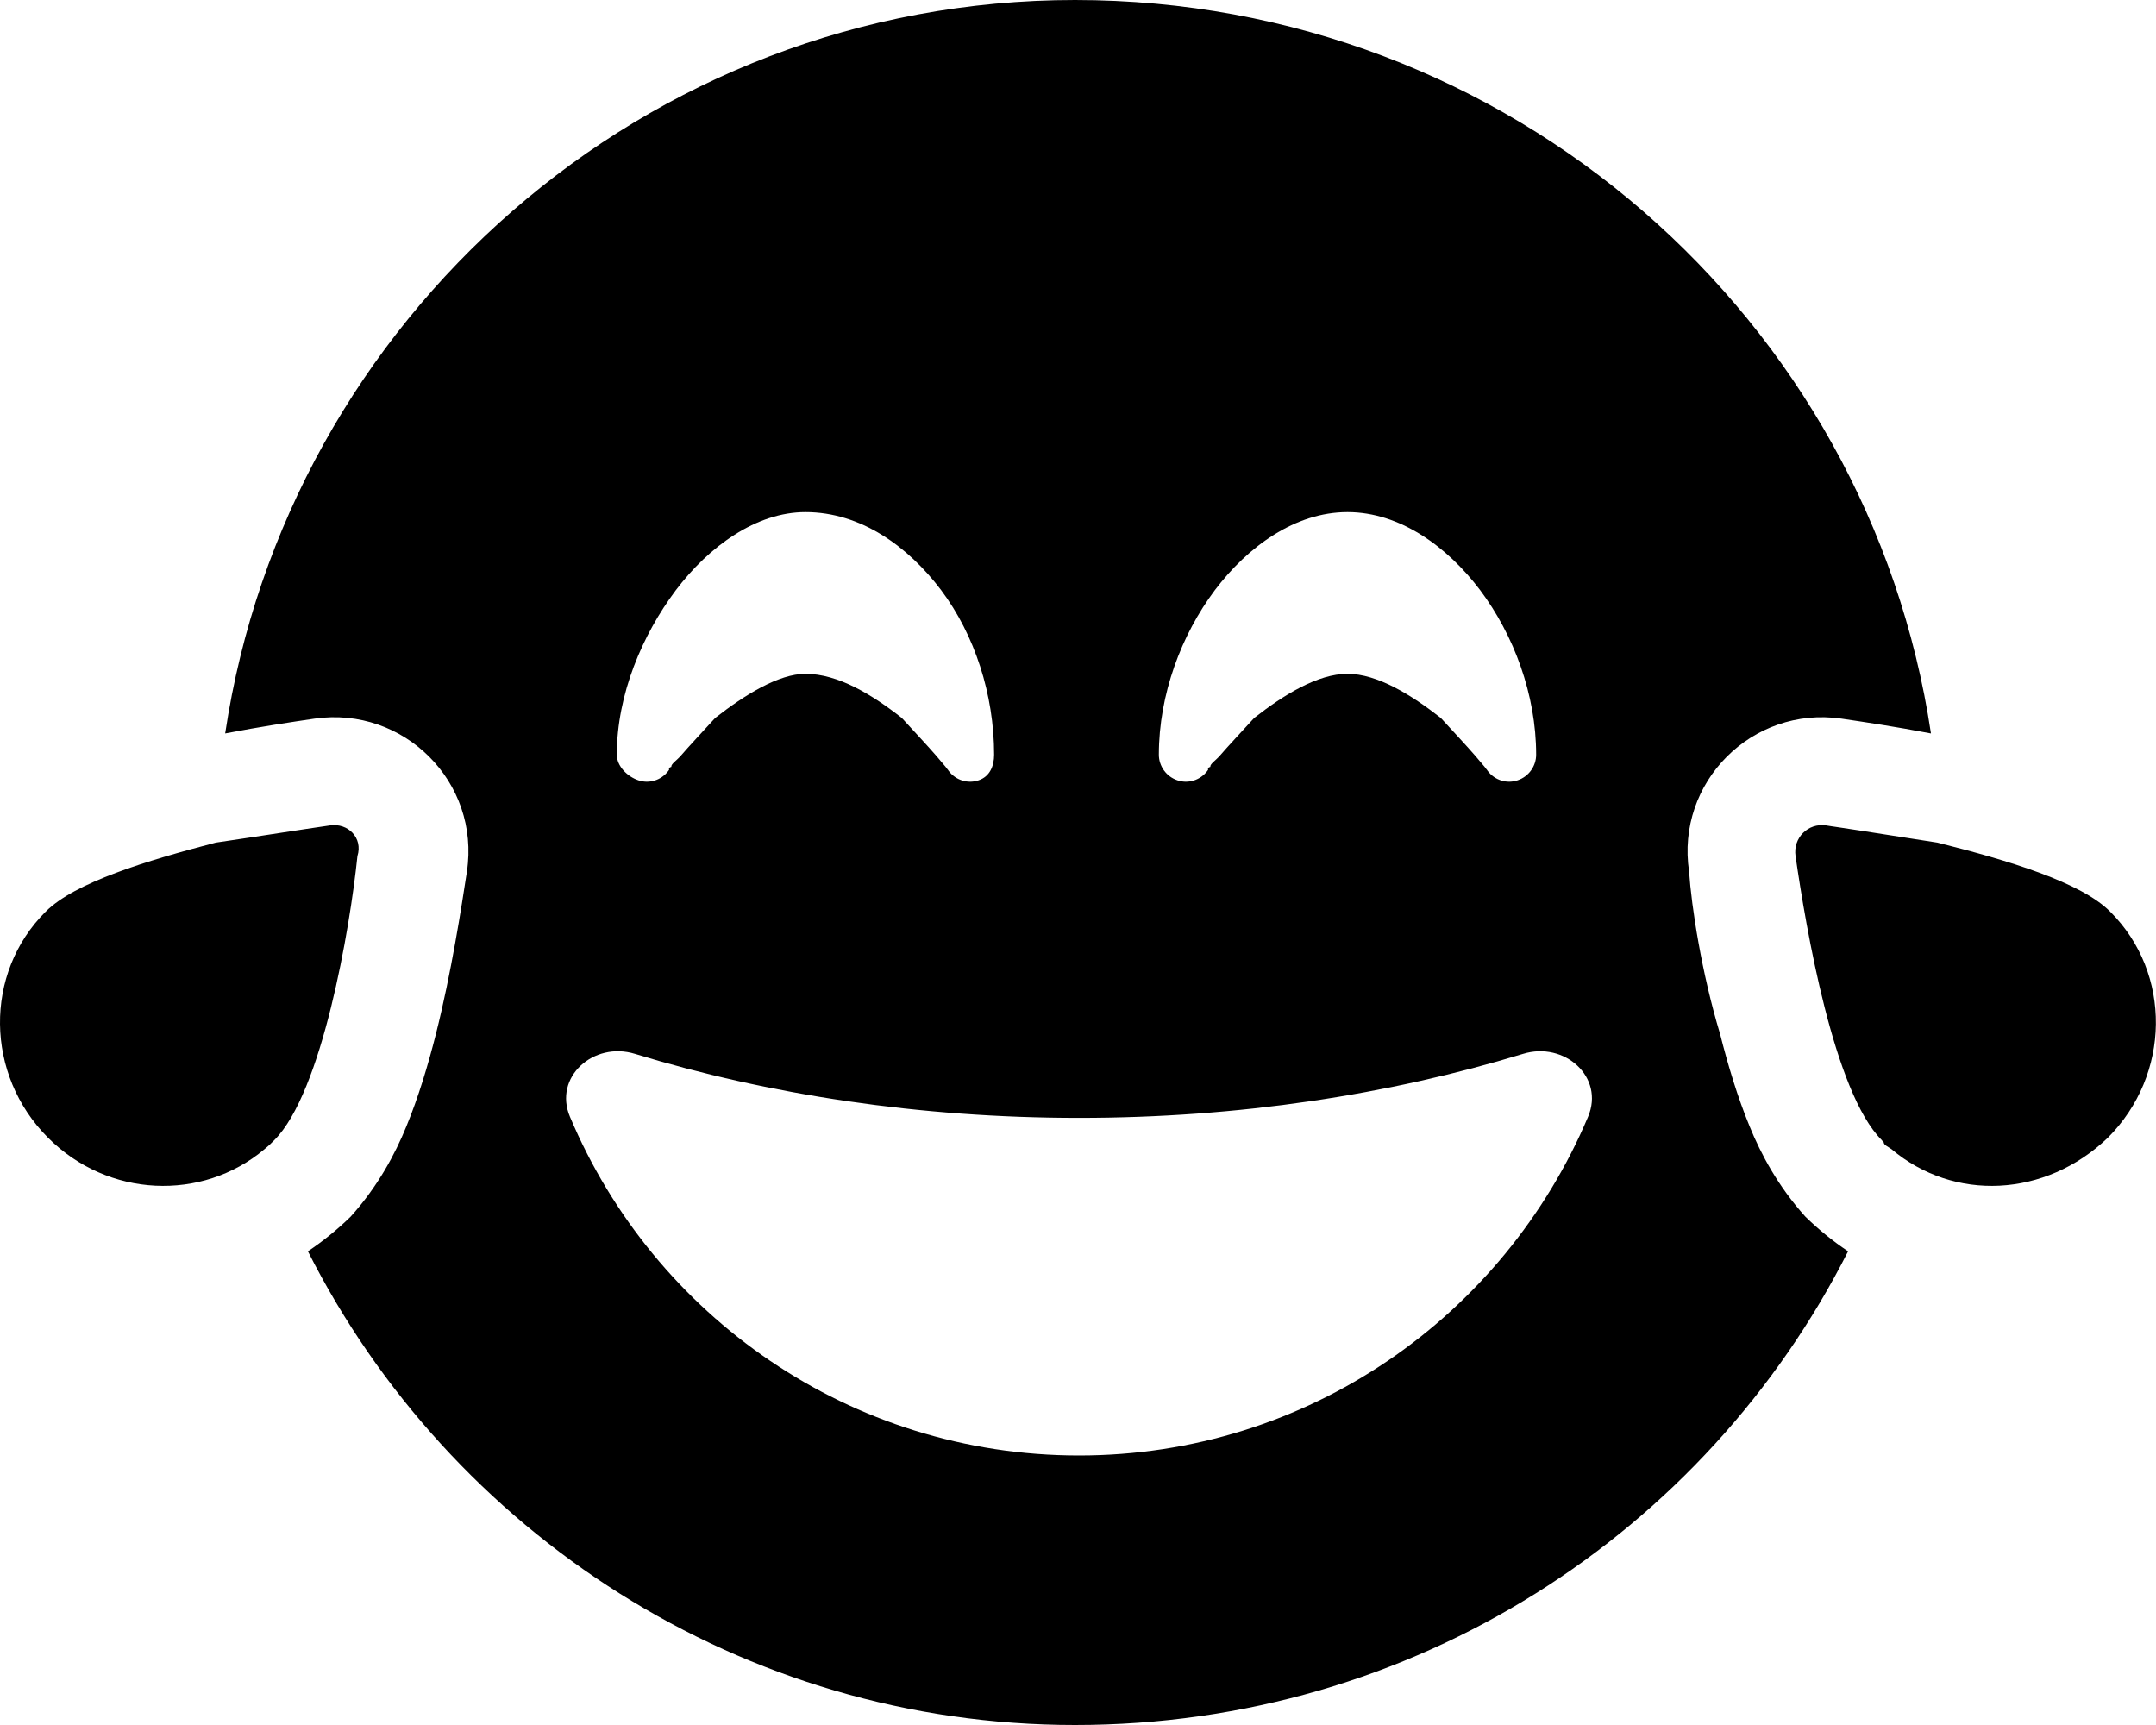<svg xmlns="http://www.w3.org/2000/svg" viewBox="0 0 640 512"><!--! Font Awesome Free 6.1.1 by @fontawesome - https://fontawesome.com License - https://fontawesome.com/license/free (Icons: CC BY 4.0, Fonts: SIL OFL 1.1, Code: MIT License) Copyright 2022 Fonticons, Inc.--><path d="M548.6 371.4C506.4 454.8 419.9 512 319.1 512c-99 0-185.5-57.2-227.7-140.6 4.47-3 8.7-6.4 12.7-10.3 8.1-9 13.2-18.6 16.5-26.7 3.6-8.7 6.5-18.4 8.8-27.5 4.6-18.2 7.6-37.8 9.2-48.2 4-26.5-18.7-49.2-45.2-45.4-6.81 1-16.22 2.4-26.56 4.4C85.31 94.5 191.6 0 319.1 0c129.3 0 235.6 94.5 254.1 217.7-10.4-2-19.8-3.4-26.6-4.4-26.5-3.8-49.2 18.9-45.2 45.4.7 10.4 3.7 30 9.2 48.2 2.3 9.1 5.2 18.8 8.8 27.5 3.3 8.1 8.4 17.7 16.5 26.7 4 3.9 8.2 7.3 12.7 10.3zm-77.2-39.9c5-11.8-7-22.5-19.3-18.7-39.7 12.1-84.4 19-131.8 19-47.4 0-92.2-6.9-131.8-19-12.3-3.8-24.3 6.9-19.3 18.7C194.1 390.6 252.4 432 320.3 432c67.9 0 126.1-41.4 151.1-100.5zM281.6 228.8c2.1 2.8 5.7 3.9 8.9 2.8 3.3-1.1 4.6-4.2 4.6-7.6 0-17.9-5.8-35.6-15.7-48.8-9.8-13-23.9-23.2-40.3-23.2-14.6 0-28.7 10.2-38.5 23.2-9.9 13.2-17.5 30.9-17.5 48.8 0 3.4 3.1 6.5 6.4 7.6 3.2 1.1 6.8 0 8.9-2.8l.2-.3c.2-.2-.5-.5.7-.9-.2-.8 1.6-1.9 2.8-3.3 2.5-2.9 6-6.6 10.2-11.2 8.8-6.9 18.9-13.1 26.8-13.1 9.7 0 19.8 6.2 28.6 13.1 4.2 4.6 7.7 8.3 10.2 11.2 1.2 1.4 2.1 2.5 2.8 3.3.3.4.5.7.7.9l.2.3zm168.9 2.8c3.3-1.1 5.5-4.2 5.5-7.6 0-17.9-6.7-35.6-16.6-48.8-9.8-13-23.9-23.2-39.4-23.2s-29.6 10.2-39.4 23.2c-9.9 13.2-16.6 30.9-16.6 48.8 0 3.4 2.2 6.5 5.5 7.6 3.2 1.1 6.8 0 8.9-2.8l.2-.3c.2-.2-.5-.5.7-.9-.2-.8 1.6-1.9 2.8-3.3 2.5-2.9 6-6.6 10.2-11.2 8.8-6.9 18.9-13.1 27.7-13.1s18.9 6.2 27.7 13.1c4.2 4.6 7.7 8.3 10.2 11.2 1.2 1.4 2.1 2.5 2.8 3.3.3.4.5.7.7.9l.2.3c2.1 2.8 5.7 3.9 8.9 2.8zm-344.4 22.5c-2.2 21.5-10.52 70.2-24.67 84.3-.94 1-1.92 1.9-2.93 2.7-18.52 15.6-46.49 14.4-64.23-3.4-18.712-18.7-19.095-48.8-.72-67.1 8.64-8.7 30.14-15.2 50.5-20.5 12.97-1.9 25.48-3.9 33.89-5.1 5.36-.8 9.86 3.7 8.16 9.1zm455.4 87c-.8-.6-2.4-1.3-2.3-2-.2-.2-.4-.4-.6-.7-14.2-14.1-22.5-62.8-25.6-84.3-.8-5.4 3.7-9.9 9.1-9.1 1 .2 2.1.3 3.3.5 8.2 1.2 19.2 3 29.7 4.6 21.2 5.3 42.7 11.8 51.3 20.5 18.4 18.3 18 48.4-.7 67.1-18.6 17.8-45.7 19-64.2 3.4z"/></svg>